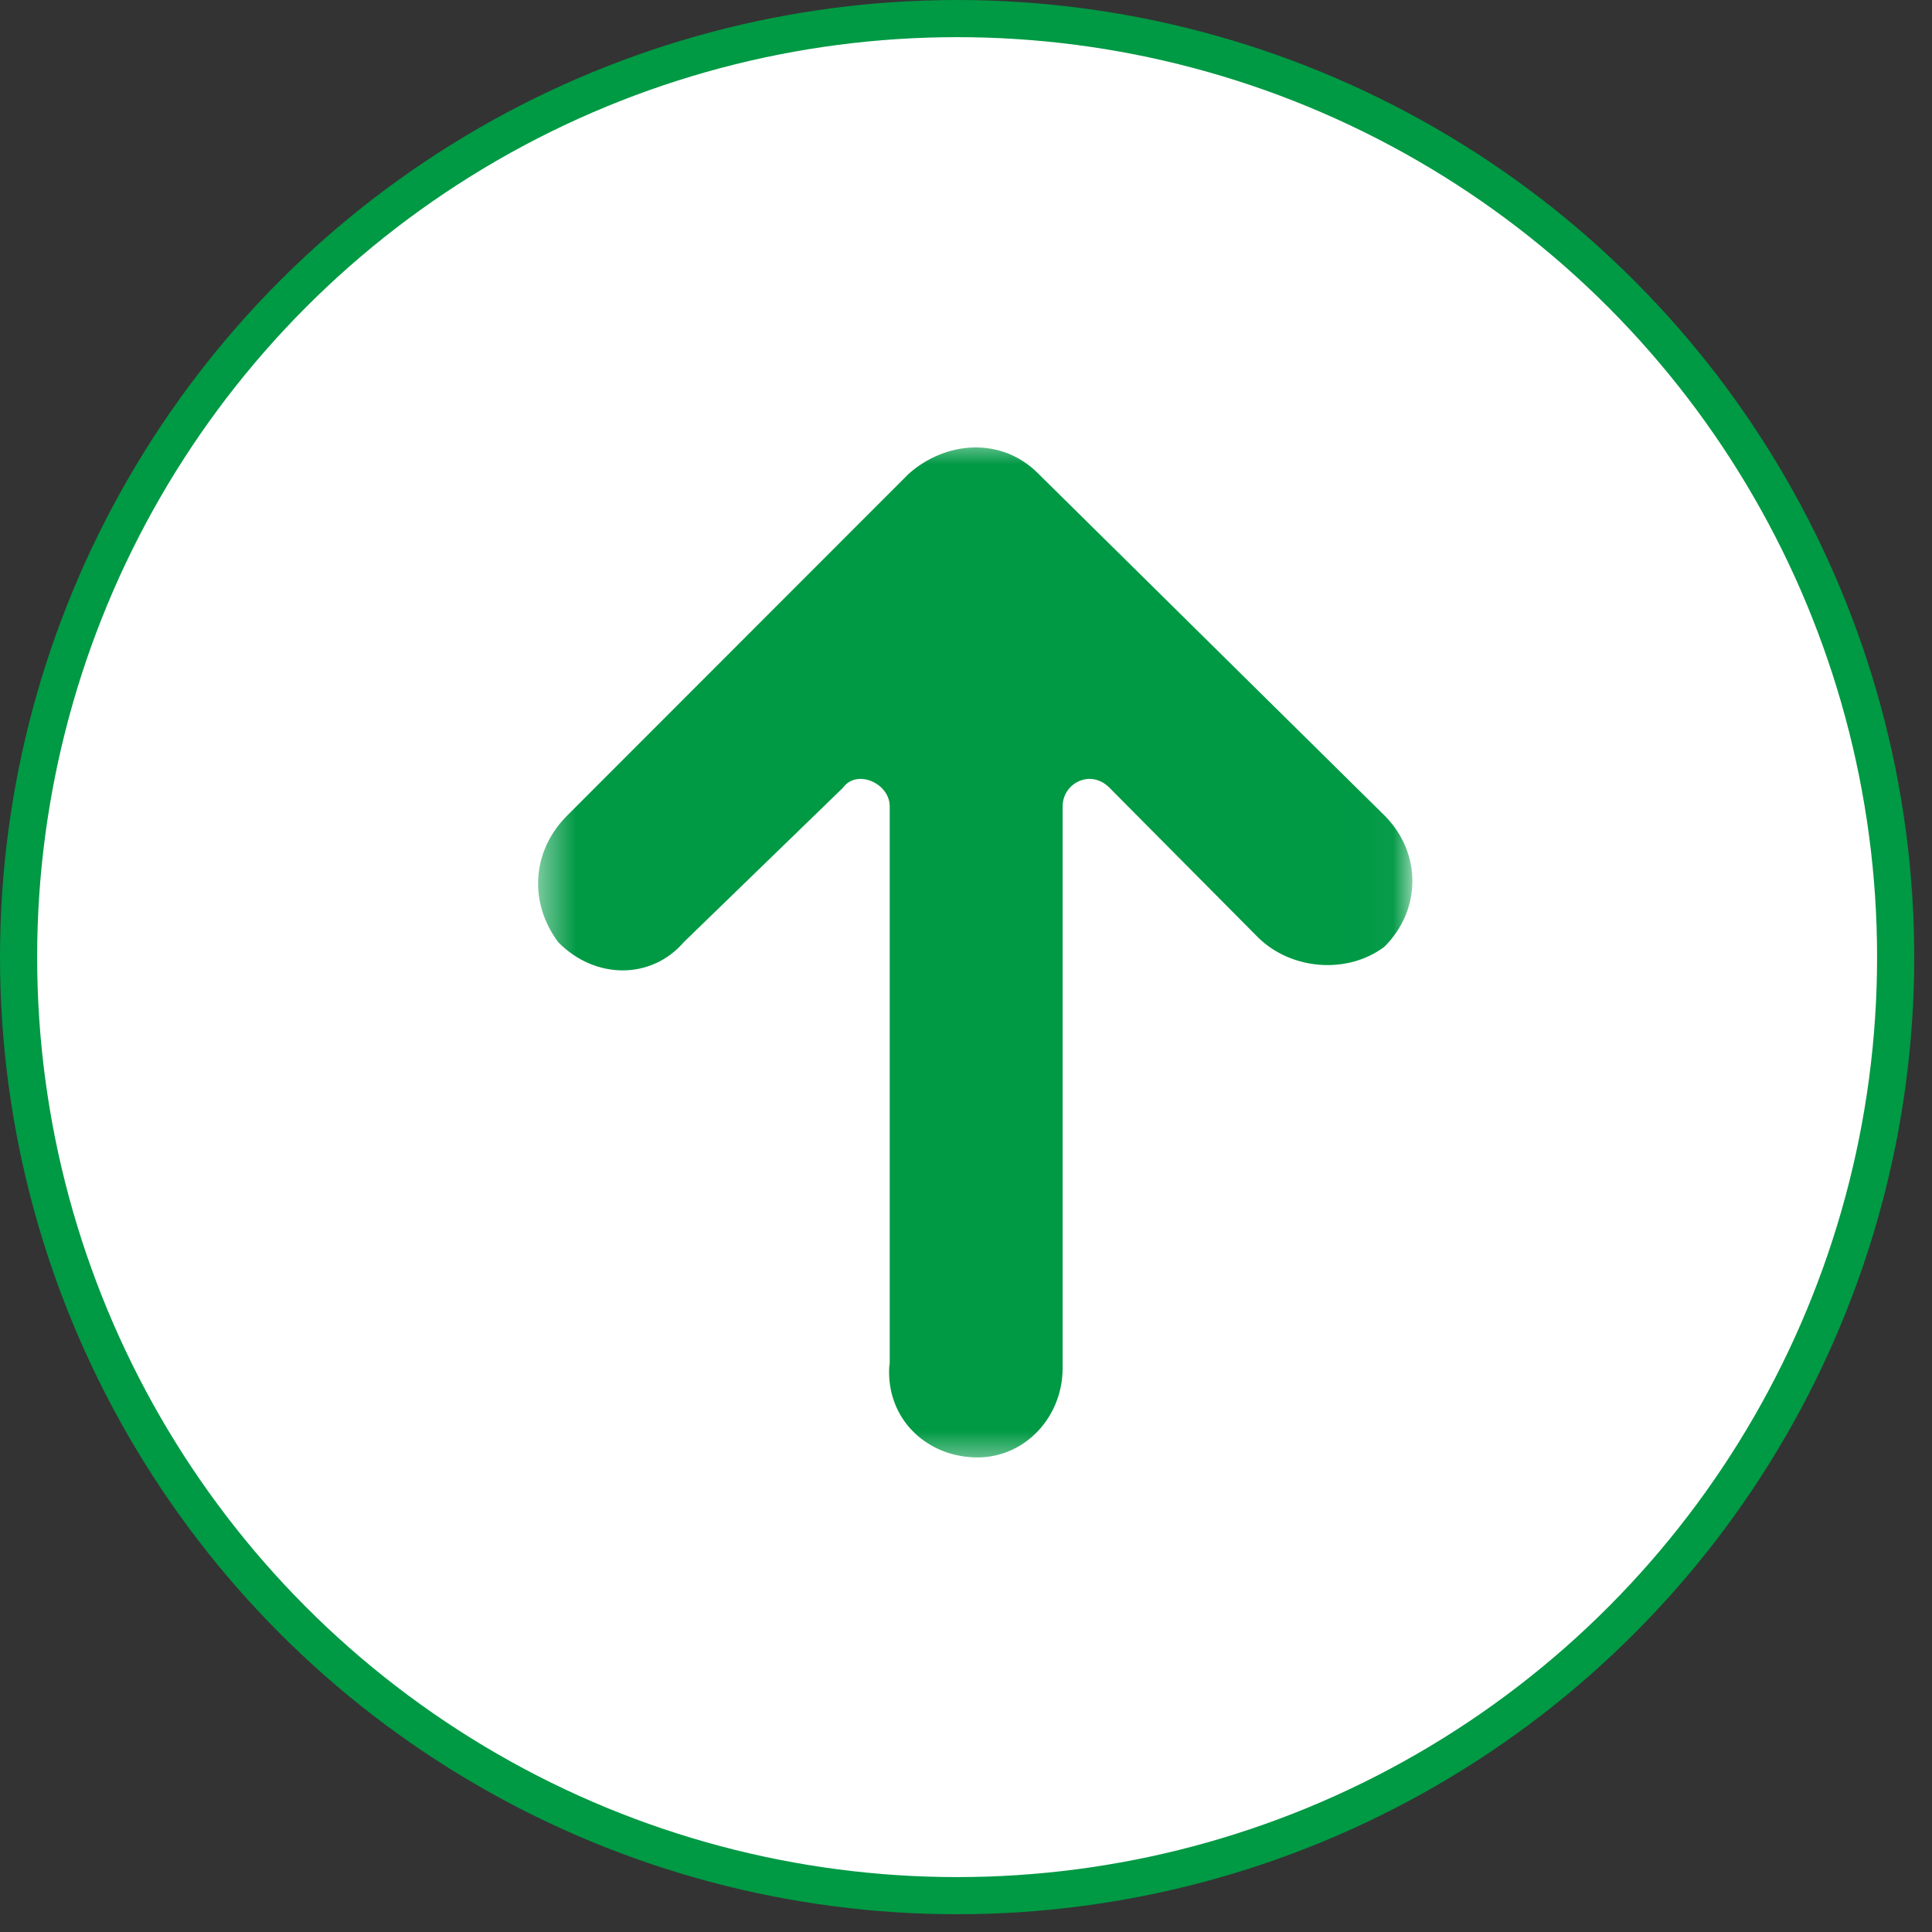 <svg width="52" height="52" viewBox="0 0 52 52" fill="none" xmlns="http://www.w3.org/2000/svg">
<rect x="0" y="0" width="52" height="52" fill="#333333" stroke="none"/>
<circle cx="25.761" cy="25.761" r="25.261" fill="white" stroke="#009944"/>
<mask id="mask0_399_80" style="mask-type:luminance" maskUnits="userSpaceOnUse" x="14" y="11" width="24" height="29">
<path d="M14.462 39.47L14.462 11.751L37.963 11.751L37.963 39.47L14.462 39.47Z" fill="white"/>
</mask>
<g mask="url(#mask0_399_80)">
<path fill-rule="evenodd" clip-rule="evenodd" d="M14.483 23.785C14.483 24.344 14.674 24.885 15.023 25.358C16.017 26.371 17.533 26.371 18.404 25.358L22.693 21.198C23.059 20.692 23.947 21.077 23.947 21.704L23.947 36.699C23.93 36.786 23.93 36.857 23.93 36.926C23.93 38.202 24.888 39.111 26.073 39.216C27.468 39.355 28.601 38.219 28.601 36.821L28.601 21.704C28.601 21.077 29.351 20.692 29.857 21.198L33.865 25.235C34.754 26.109 36.27 26.232 37.264 25.48C37.769 24.973 38.014 24.344 38.014 23.715C38.014 23.085 37.769 22.456 37.264 21.949L27.956 12.758C26.963 11.744 25.447 11.867 24.452 12.758L15.267 21.949C14.727 22.491 14.483 23.139 14.483 23.785Z" fill="#009944"/>
</g>
</svg>
